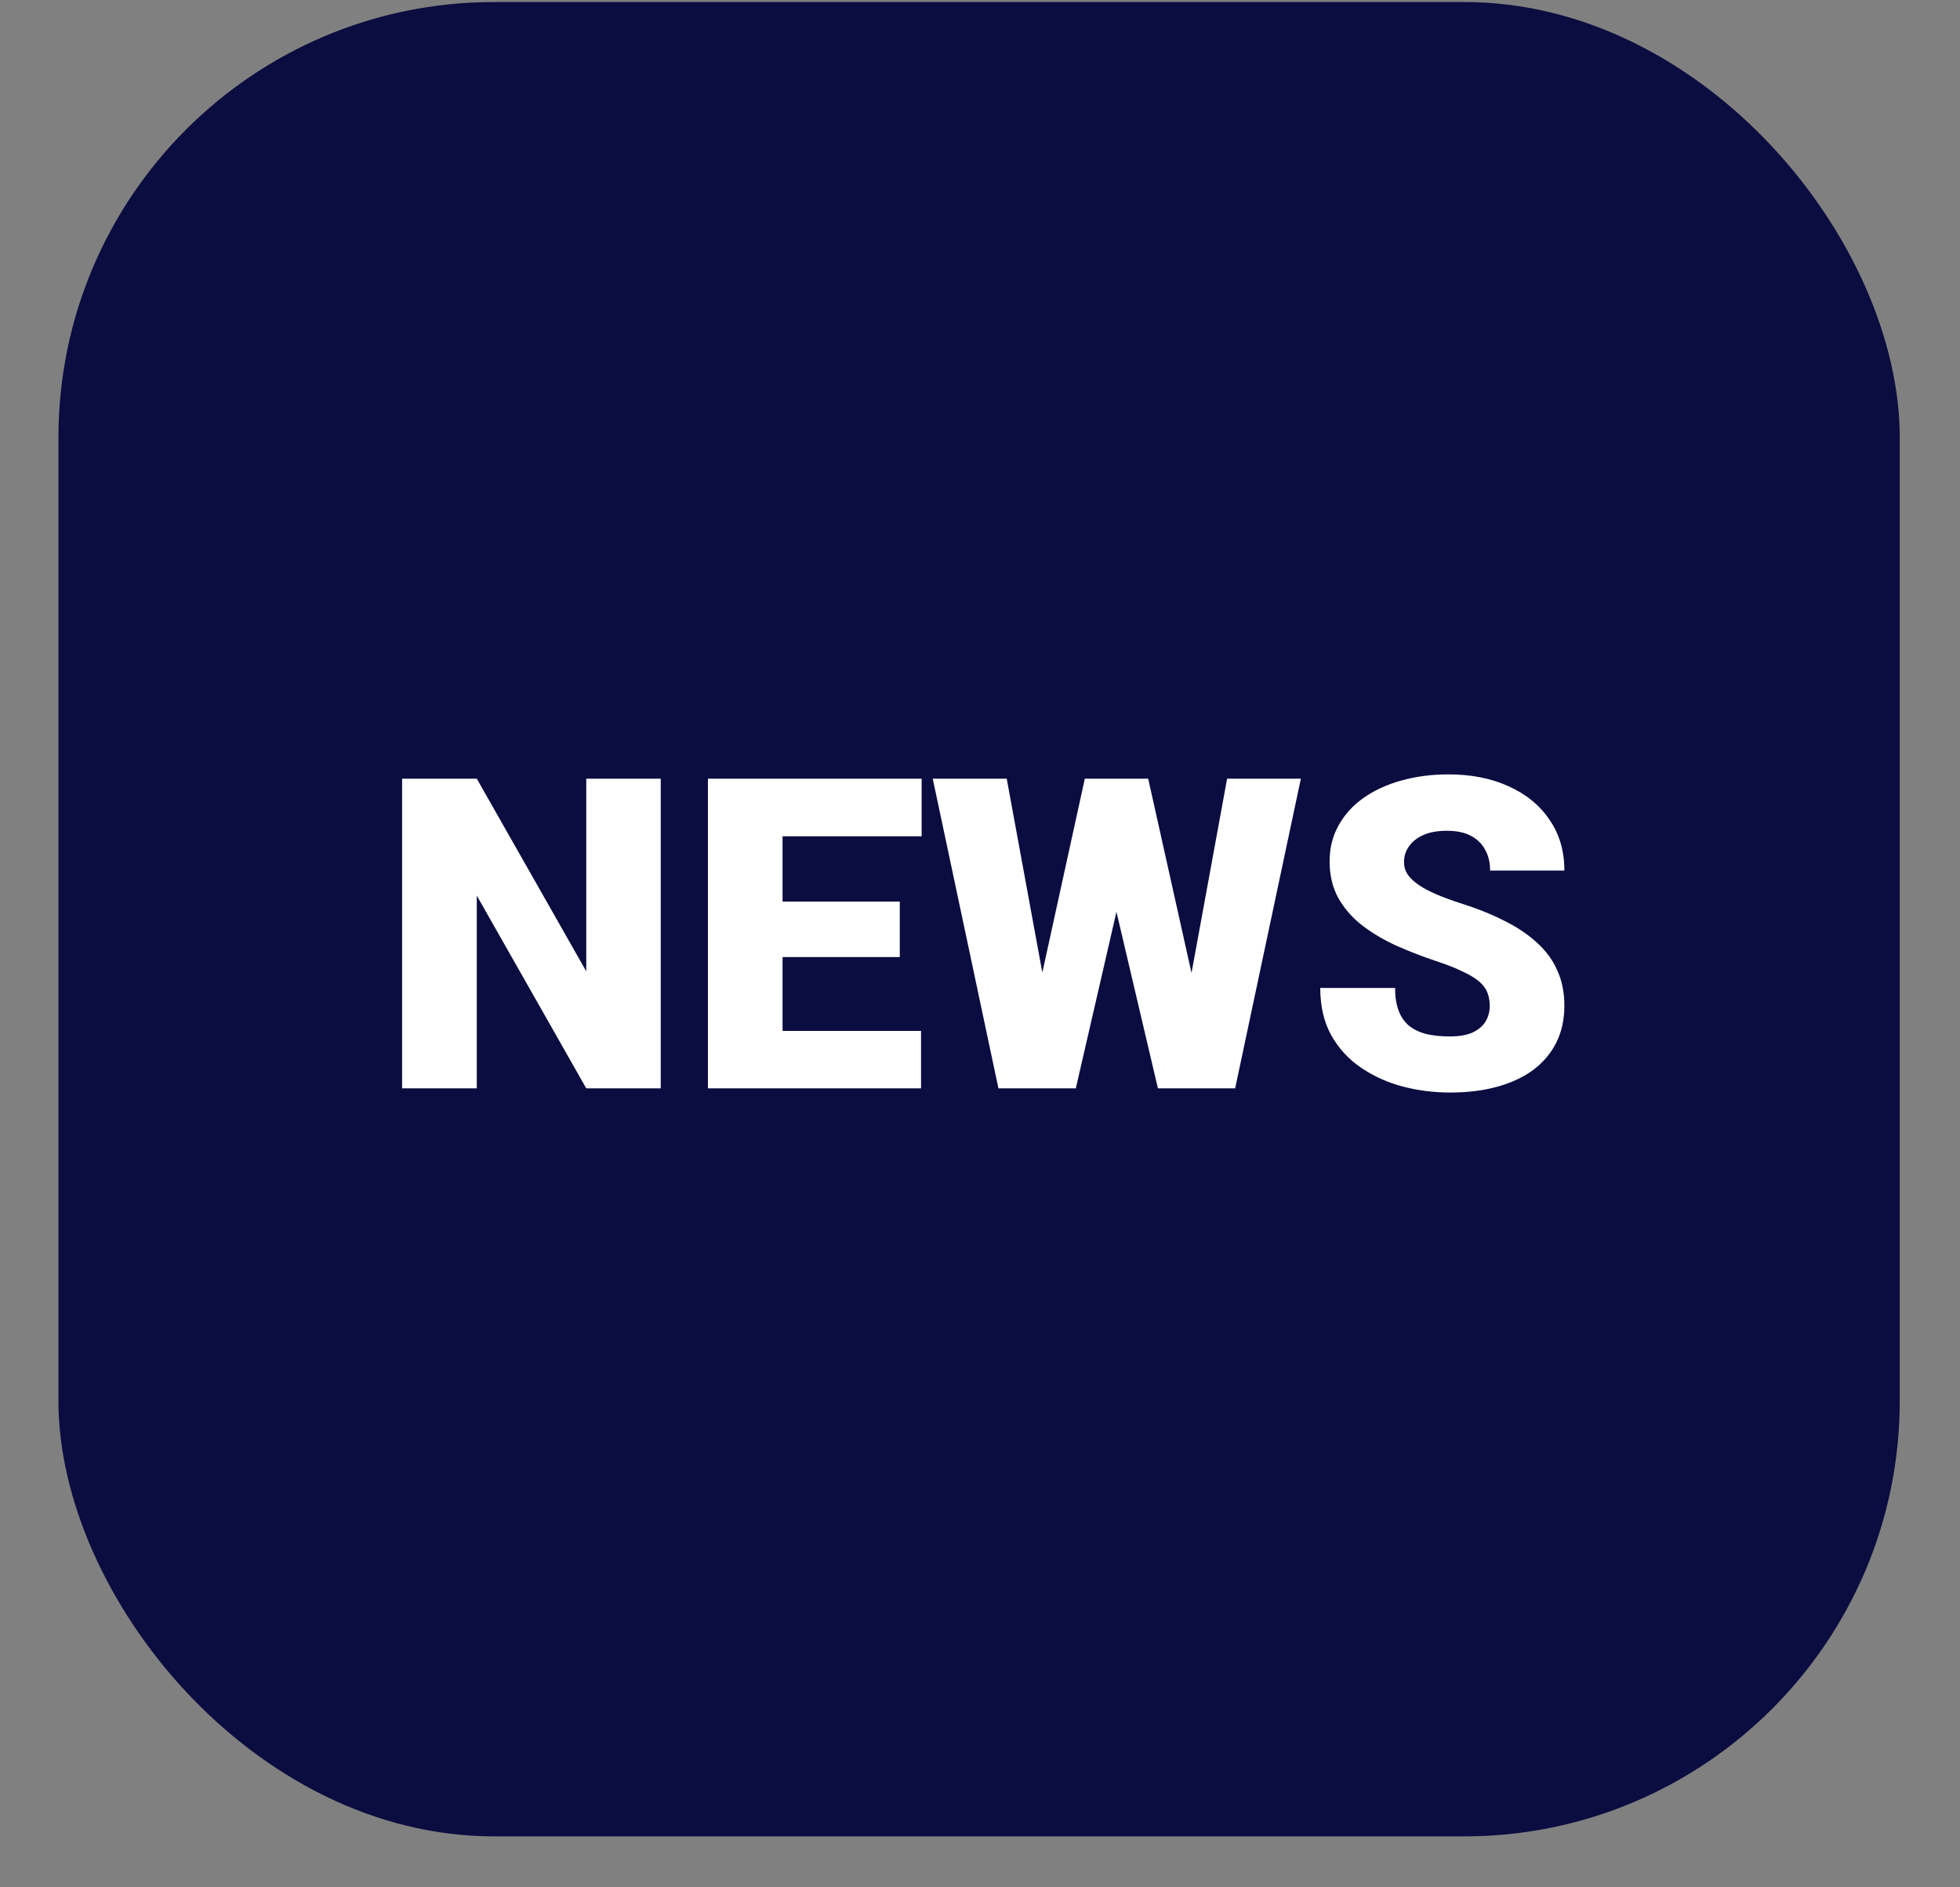 <svg fill="none" height="26" viewBox="0 0 27 26" width="27" xmlns="http://www.w3.org/2000/svg">
  <rect x="0" y="0" width="27" height="26" fill="#808080" stroke="none"/>
  <rect fill="#0B0C40" height="25.27" rx="6" width="25.365" x="0.805" y="0.028"/>
  <path
    d="M9.102 10.727V14.993H8.076L6.568 12.338V14.993H5.539V10.727H6.568L8.076 13.381V10.727H9.102ZM12.688 14.202V14.993H10.414V14.202H12.688ZM10.78 10.727V14.993H9.752V10.727H10.78ZM12.395 12.42V13.185H10.414V12.42H12.395ZM12.696 10.727V11.521H10.414V10.727H12.696ZM14.094 14.606L14.944 10.727H15.45L15.726 11.058L14.82 14.993H14.261L14.094 14.606ZM13.868 10.727L14.586 14.635L14.402 14.993H13.754L12.849 10.727H13.868ZM16.192 14.615L16.904 10.727H17.92L17.015 14.993H16.37L16.192 14.615ZM15.817 10.727L16.687 14.629L16.511 14.993H15.951L15.025 11.052L15.313 10.727H15.817ZM20.522 13.859C20.522 13.793 20.512 13.733 20.492 13.68C20.473 13.626 20.437 13.575 20.384 13.528C20.331 13.481 20.255 13.434 20.155 13.387C20.058 13.338 19.929 13.288 19.769 13.235C19.581 13.172 19.401 13.102 19.227 13.024C19.053 12.944 18.898 12.851 18.761 12.746C18.624 12.638 18.516 12.513 18.436 12.371C18.356 12.226 18.316 12.058 18.316 11.867C18.316 11.683 18.357 11.518 18.439 11.372C18.521 11.223 18.635 11.097 18.781 10.994C18.93 10.888 19.104 10.808 19.303 10.753C19.502 10.697 19.72 10.668 19.956 10.668C20.269 10.668 20.544 10.723 20.782 10.832C21.023 10.94 21.21 11.093 21.345 11.293C21.482 11.49 21.55 11.723 21.55 11.993H20.527C20.527 11.885 20.505 11.79 20.46 11.709C20.417 11.627 20.352 11.562 20.264 11.515C20.176 11.468 20.066 11.445 19.933 11.445C19.804 11.445 19.695 11.464 19.608 11.503C19.52 11.543 19.453 11.595 19.408 11.662C19.363 11.726 19.341 11.797 19.341 11.876C19.341 11.94 19.359 11.998 19.394 12.051C19.431 12.102 19.483 12.15 19.549 12.195C19.617 12.24 19.699 12.283 19.795 12.324C19.893 12.365 20.002 12.405 20.123 12.444C20.35 12.516 20.551 12.597 20.727 12.687C20.904 12.775 21.054 12.876 21.175 12.989C21.298 13.1 21.391 13.227 21.453 13.37C21.518 13.512 21.55 13.673 21.55 13.853C21.55 14.044 21.513 14.214 21.439 14.363C21.364 14.511 21.258 14.637 21.119 14.741C20.981 14.842 20.815 14.919 20.621 14.972C20.428 15.025 20.212 15.051 19.974 15.051C19.755 15.051 19.539 15.024 19.326 14.969C19.115 14.913 18.924 14.827 18.752 14.711C18.58 14.594 18.442 14.445 18.339 14.263C18.238 14.08 18.187 13.862 18.187 13.61H19.218C19.218 13.735 19.235 13.84 19.268 13.926C19.301 14.012 19.35 14.082 19.414 14.134C19.479 14.185 19.558 14.222 19.651 14.246C19.745 14.267 19.853 14.278 19.974 14.278C20.105 14.278 20.21 14.259 20.29 14.222C20.37 14.183 20.429 14.132 20.466 14.07C20.503 14.005 20.522 13.935 20.522 13.859Z"
    fill="white"/>
</svg>
